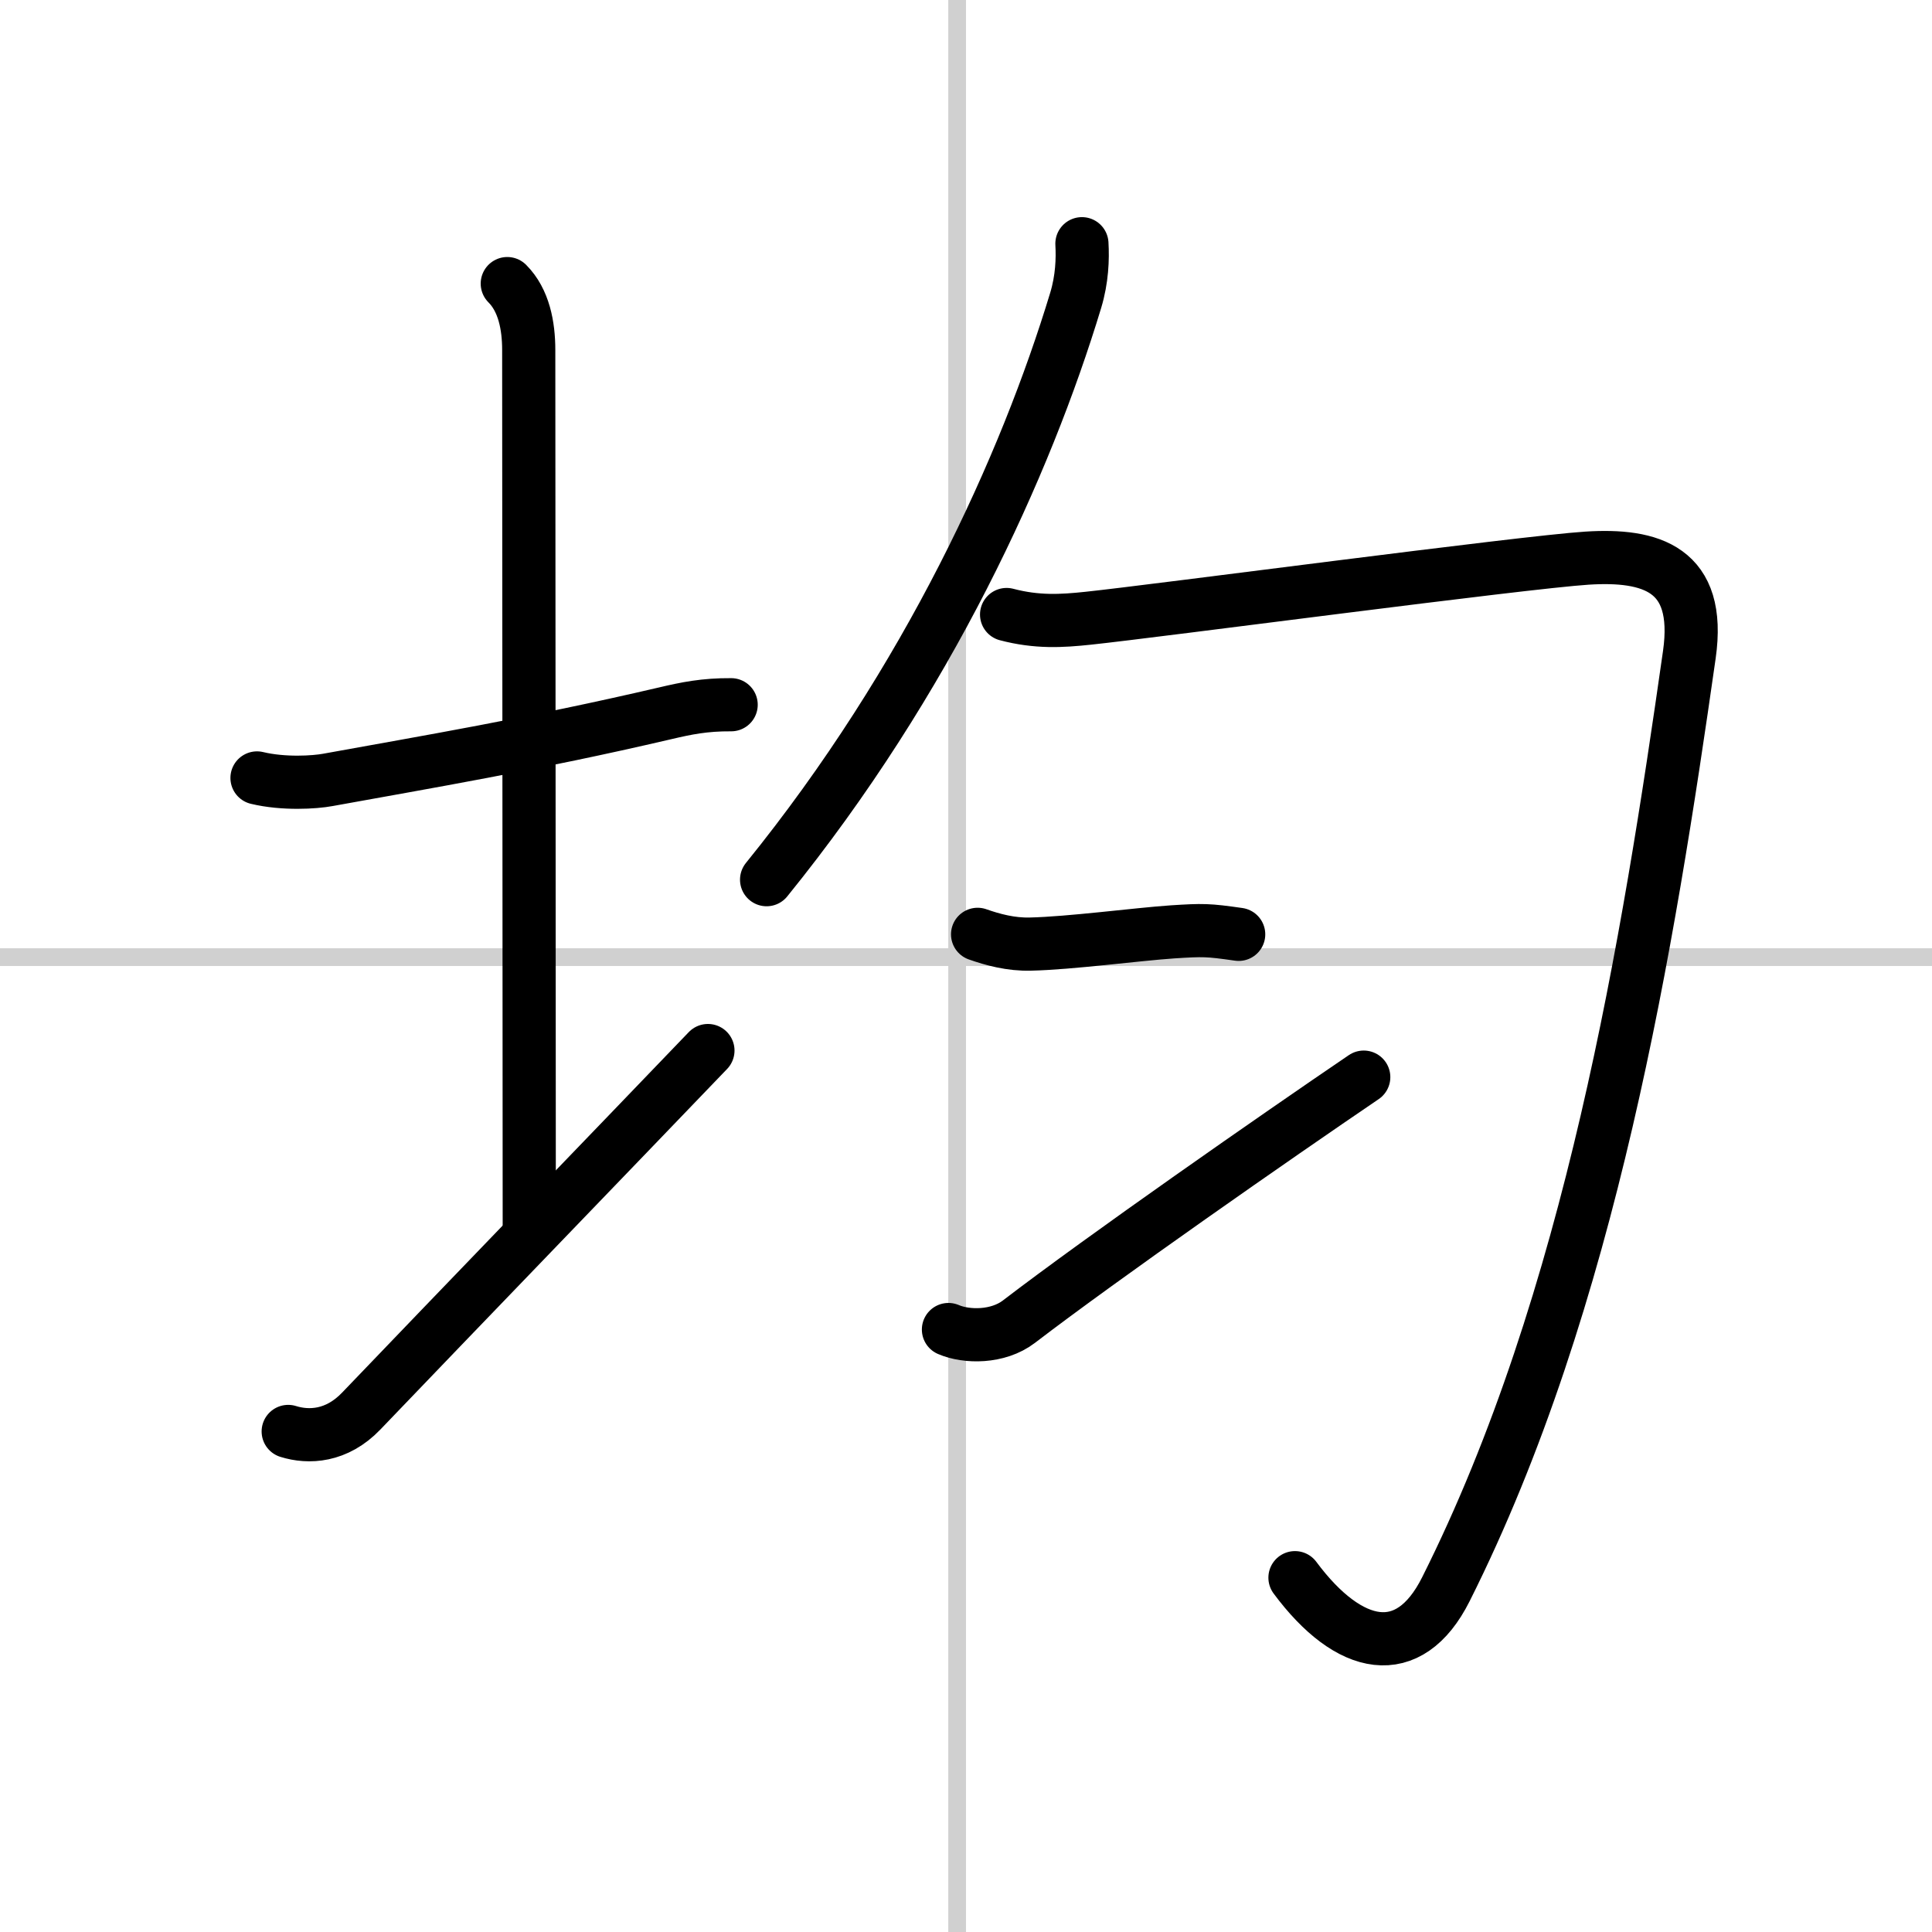 <svg width="400" height="400" viewBox="0 0 109 109" xmlns="http://www.w3.org/2000/svg"><rect x="0" y="0" width="109" height="109" fill="#808080" stroke="none"/><g fill="none" stroke="#000" stroke-linecap="round" stroke-linejoin="round" stroke-width="3"><rect width="100%" height="100%" fill="#fff" stroke="#fff"/><line x1="54" x2="54" y2="109" stroke="#d0d0d0" stroke-width="1"/><line x2="109" y1="54" y2="54" stroke="#d0d0d0" stroke-width="1"/><path d="m14.5 43.89c1.5 0.36 3.25 0.25 4 0.11 5.5-1 11.5-2 19-3.75 1.23-0.29 2.25-0.5 3.75-0.49"/><path d="m28.62 16c0.94 0.94 1.21 2.38 1.21 3.75 0 7.25 0.03 38.75 0.03 49.5"/><path d="m16.26 80.76c1.15 0.36 2.73 0.3 4.12-1.15 5.14-5.37 14.42-14.98 19.56-20.34"/><path d="m61.04 13.75c0.05 0.86 0.01 2-0.35 3.19-2.82 9.31-8.32 21.43-17.44 32.69"/><path d="m56.79 34.67c1.71 0.45 3.1 0.37 4.6 0.21 3.73-0.39 24.54-3.16 28.14-3.39s6.47 0.59 5.78 5.44c-2.31 16.19-5.56 36.45-13.74 52.74-2.08 4.14-5.45 3.46-8.51-0.66"/><path d="m55.154 52.714c0.85 0.3 1.88 0.58 2.98 0.55 2.25-0.05 5.98-0.55 8.02-0.69 1.73-0.11 1.98-0.11 3.73 0.14"/><path d="m53.51 75.01c1.02 0.44 2.79 0.46 3.97-0.44 4.78-3.66 14.47-10.41 19.46-13.8"/></g></svg>
